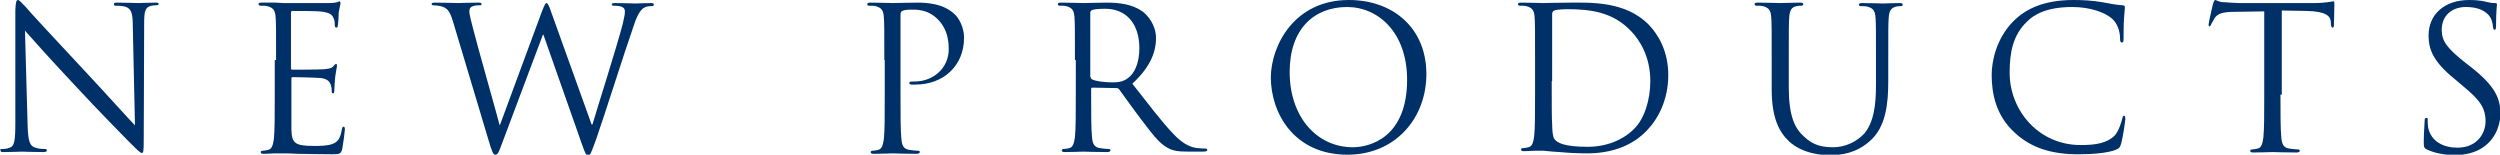 <?xml version="1.0" encoding="utf-8"?>
<!-- Generator: Adobe Illustrator 24.0.1, SVG Export Plug-In . SVG Version: 6.00 Build 0)  -->
<svg version="1.1" id="圖層_1" xmlns="http://www.w3.org/2000/svg" xmlns:xlink="http://www.w3.org/1999/xlink" x="0px" y="0px"
	 width="570.5px" height="35.3px" viewBox="0 0 570.5 35.3" style="enable-background:new 0 0 570.5 35.3;" xml:space="preserve">
<style type="text/css">
	.st0{fill:#003068;}
</style>
<g>
	<path class="st0" d="M6.3,28.5c0.1,3.7,0.5,4.9,1.8,5.2C8.9,34,9.9,34,10.3,34c0.2,0,0.4,0.1,0.4,0.3c0,0.3-0.3,0.4-0.8,0.4
		c-2.6,0-4.4-0.1-4.8-0.1c-0.4,0-2.3,0.1-4.3,0.1c-0.4,0-0.7,0-0.7-0.4C0,34.1,0.1,34,0.4,34c0.4,0,1.2,0,1.8-0.3
		c1.1-0.3,1.3-1.6,1.3-5.7l0-25.8C3.6,0.5,3.7,0,4.1,0s1.1,1,1.6,1.4C6.3,2.2,13,9.4,20,16.9c4.5,4.8,9.4,10.3,10.8,11.7L30.3,5.8
		c0-2.9-0.4-3.9-1.8-4.3c-0.8-0.2-1.8-0.2-2.2-0.2C26,1.3,26,1.1,26,0.9c0-0.3,0.4-0.3,0.9-0.3c2,0,4.2,0.1,4.7,0.1s2-0.1,3.8-0.1
		c0.5,0,0.8,0,0.8,0.3c0,0.2-0.2,0.3-0.5,0.3c-0.2,0-0.5,0-1.1,0.1c-1.5,0.3-1.7,1.3-1.7,4l-0.1,26.4c0,3-0.1,3.2-0.4,3.2
		c-0.4,0-0.9-0.5-3.3-2.9c-0.5-0.5-7-7.1-11.7-12.2C12.2,14.3,7.1,8.6,5.7,7L6.3,28.5z"/>
	<path class="st0" d="M63,13.7c0-7,0-8.3-0.1-9.7c-0.1-1.5-0.4-2.2-1.9-2.6c-0.4-0.1-1.1-0.1-1.5-0.1C59.2,1.3,59,1.2,59,1
		c0-0.3,0.2-0.4,0.7-0.4c1,0,2.2,0,3.2,0l1.8,0.1c0.3,0,9.3,0,10.3,0c0.9,0,1.6-0.1,1.9-0.2c0.2,0,0.4-0.2,0.6-0.2
		c0.1,0,0.2,0.2,0.2,0.4c0,0.3-0.2,0.9-0.4,2.1c0,0.4-0.1,2.4-0.2,3c0,0.2-0.1,0.5-0.3,0.5c-0.3,0-0.4-0.2-0.4-0.6
		c0-0.3,0-1.1-0.3-1.6c-0.3-0.7-0.8-1.3-3.2-1.5c-0.8-0.1-5.7-0.1-6.2-0.1c-0.2,0-0.3,0.1-0.3,0.5v12.4c0,0.3,0,0.5,0.3,0.5
		c0.6,0,6.1,0,7.2-0.1c1.1-0.1,1.7-0.2,2.1-0.6c0.3-0.4,0.5-0.6,0.7-0.6c0.1,0,0.2,0.1,0.2,0.4s-0.2,1-0.4,2.5
		c-0.1,0.9-0.2,2.6-0.2,2.9c0,0.4,0,0.9-0.3,0.9c-0.2,0-0.3-0.2-0.3-0.4c0-0.5,0-0.9-0.2-1.5c-0.2-0.6-0.6-1.4-2.3-1.6
		c-1.2-0.1-5.7-0.2-6.4-0.2c-0.2,0-0.3,0.1-0.3,0.3v4c0,1.5,0,6.8,0,7.7c0.1,3.1,0.8,3.7,5.2,3.7c1.2,0,3.1,0,4.3-0.5
		c1.2-0.5,1.7-1.4,2-3.2c0.1-0.5,0.2-0.7,0.4-0.7c0.3,0,0.3,0.4,0.3,0.7c0,0.4-0.4,3.4-0.6,4.4c-0.3,1.2-0.7,1.2-2.4,1.2
		c-3.4,0-5.8-0.1-7.6-0.1c-1.8-0.1-2.8-0.1-3.5-0.1c-0.1,0-0.9,0-1.8,0c-0.9,0-1.9,0.1-2.6,0.1c-0.5,0-0.7-0.1-0.7-0.4
		c0-0.1,0.1-0.3,0.4-0.3c0.4,0,0.9-0.1,1.3-0.2c0.9-0.2,1.1-1.2,1.3-2.5c0.2-1.9,0.2-5.4,0.2-9.8V13.7z"/>
	<path class="st0" d="M135,28.4h0.2c1.2-4.1,5.4-17.2,6.9-22.9c0.4-1.7,0.5-2.3,0.5-2.9c0-0.8-0.5-1.3-2.6-1.3
		c-0.2,0-0.4-0.1-0.4-0.3c0-0.2,0.2-0.3,0.8-0.3c2.3,0,4.2,0.1,4.6,0.1c0.3,0,2.2-0.1,3.6-0.1c0.4,0,0.6,0.1,0.6,0.3
		c0,0.2-0.1,0.4-0.4,0.4c-0.2,0-1,0-1.5,0.2c-1.3,0.5-2.1,2.4-2.9,4.9c-2,5.7-6.5,20-8.3,25.1c-1.2,3.3-1.4,3.9-1.9,3.9
		c-0.4,0-0.7-0.6-1.3-2.3L124,7.9h-0.1c-1.6,4.3-7.8,20.8-9.4,25c-0.7,1.9-0.9,2.4-1.5,2.4c-0.4,0-0.7-0.5-1.6-3.6l-8-26.7
		c-0.7-2.4-1.3-3.1-2.5-3.5c-0.6-0.2-1.7-0.3-2-0.3c-0.2,0-0.4,0-0.4-0.3c0-0.2,0.3-0.3,0.7-0.3c2.3,0,4.8,0.1,5.3,0.1
		c0.4,0,2.4-0.1,4.6-0.1c0.6,0,0.8,0.1,0.8,0.3c0,0.3-0.2,0.3-0.4,0.3c-0.4,0-1.2,0-1.8,0.3c-0.3,0.1-0.6,0.5-0.6,1.1
		s0.4,2.2,0.9,4.1c0.7,2.9,5.4,19.4,6,21.8h0.1l9.5-25.7c0.7-1.8,0.9-2.1,1.1-2.1c0.3,0,0.6,0.6,1.1,2.1L135,28.4z"/>
	<path class="st0" d="M201.8,13.7c0-7,0-8.3-0.1-9.7c-0.1-1.5-0.4-2.2-1.9-2.6c-0.4-0.1-1.1-0.1-1.5-0.1c-0.2,0-0.4-0.1-0.4-0.3
		c0-0.3,0.2-0.4,0.7-0.4c2,0,4.7,0.1,5.1,0.1c1,0,3.6-0.1,5.7-0.1c5.6,0,7.6,1.9,8.4,2.6c1,0.9,2.2,3,2.2,5.4
		c0,6.4-4.7,10.7-11.1,10.7c-0.2,0-0.7,0-0.9,0c-0.2,0-0.5-0.1-0.5-0.3c0-0.4,0.3-0.4,1.2-0.4c4.4,0,7.8-3.2,7.8-7.3
		c0-1.5-0.1-4.5-2.5-6.9c-2.4-2.4-5.1-2.2-6.2-2.2c-0.8,0-1.5,0.1-1.9,0.3c-0.3,0.1-0.4,0.4-0.4,0.9v18.5c0,4.3,0,7.9,0.2,9.8
		c0.1,1.3,0.4,2.3,1.8,2.5c0.6,0.1,1.6,0.2,2,0.2c0.3,0,0.4,0.1,0.4,0.3c0,0.2-0.2,0.4-0.7,0.4c-2.5,0-5.3-0.1-5.5-0.1
		c-0.1,0-3,0.1-4.3,0.1c-0.5,0-0.7-0.1-0.7-0.4c0-0.1,0.1-0.3,0.4-0.3c0.4,0,0.9-0.1,1.3-0.2c0.9-0.2,1.1-1.2,1.3-2.5
		c0.2-1.9,0.2-5.4,0.2-9.8V13.7z"/>
	<path class="st0" d="M245.3,13.7c0-7,0-8.3-0.1-9.7c-0.1-1.5-0.4-2.2-1.9-2.6c-0.4-0.1-1.1-0.1-1.5-0.1c-0.2,0-0.4-0.1-0.4-0.3
		c0-0.3,0.2-0.4,0.7-0.4c2,0,4.9,0.1,5.1,0.1c0.5,0,3.9-0.1,5.3-0.1c2.8,0,5.8,0.3,8.2,2c1.1,0.8,3.1,3,3.1,6.1
		c0,3.3-1.4,6.7-5.4,10.4c3.7,4.7,6.7,8.7,9.4,11.5c2.4,2.6,4.4,3.1,5.5,3.2c0.9,0.1,1.5,0.1,1.8,0.1c0.2,0,0.4,0.1,0.4,0.3
		c0,0.3-0.3,0.4-1.1,0.4h-3.2c-2.5,0-3.6-0.2-4.8-0.9c-1.9-1-3.5-3.2-6.1-6.6c-1.9-2.5-4-5.5-4.9-6.7c-0.2-0.2-0.3-0.3-0.6-0.3
		l-5.5-0.1c-0.2,0-0.3,0.1-0.3,0.4v1.1c0,4.3,0,7.9,0.2,9.8c0.1,1.3,0.4,2.3,1.8,2.5c0.6,0.1,1.6,0.2,2,0.2c0.3,0,0.4,0.1,0.4,0.3
		c0,0.2-0.2,0.4-0.7,0.4c-2.5,0-5.3-0.1-5.5-0.1c0,0-2.9,0.1-4.2,0.1c-0.5,0-0.7-0.1-0.7-0.4c0-0.1,0.1-0.3,0.4-0.3
		c0.4,0,0.9-0.1,1.3-0.2c0.9-0.2,1.1-1.2,1.3-2.5c0.2-1.9,0.2-5.4,0.2-9.8V13.7z M248.9,17.6c0,0.2,0.1,0.4,0.3,0.5
		c0.7,0.4,2.7,0.7,4.7,0.7c1.1,0,2.3-0.1,3.4-0.9c1.6-1.1,2.7-3.5,2.7-6.9c0-5.6-3-9-7.8-9c-1.3,0-2.6,0.1-3,0.3
		c-0.2,0.1-0.4,0.3-0.4,0.5V17.6z"/>
	<path class="st0" d="M307.8,0c10.1,0,17.7,6.4,17.7,16.9c0,10.1-7.1,18.4-18,18.4c-12.3,0-17.5-9.6-17.5-17.7
		C290.1,10.3,295.4,0,307.8,0z M308.7,33.6c4,0,12.4-2.3,12.4-15.4c0-10.8-6.6-16.6-13.7-16.6c-7.5,0-13.1,5-13.1,14.8
		C294.3,26.8,300.6,33.6,308.7,33.6z"/>
	<path class="st0" d="M350.3,13.7c0-7,0-8.3-0.1-9.7c-0.1-1.5-0.4-2.2-1.9-2.6c-0.4-0.1-1.1-0.1-1.5-0.1c-0.2,0-0.4-0.1-0.4-0.3
		c0-0.3,0.2-0.4,0.7-0.4c2,0,4.9,0.1,5.1,0.1c0.5,0,3.4-0.1,6.1-0.1c4.5,0,12.7-0.4,18,5.1c2.2,2.3,4.4,6.1,4.4,11.4
		c0,5.7-2.3,10-4.9,12.7c-1.9,2-6,5.2-13.6,5.2c-1.9,0-4.3-0.1-6.3-0.3c-2-0.1-3.5-0.3-3.7-0.3c-0.1,0-0.9,0-1.8,0
		c-0.9,0-1.9,0.1-2.6,0.1c-0.5,0-0.7-0.1-0.7-0.4c0-0.1,0.1-0.3,0.4-0.3c0.4,0,0.9-0.1,1.3-0.2c0.9-0.2,1.1-1.2,1.3-2.5
		c0.2-1.9,0.2-5.4,0.2-9.8V13.7z M354.1,18.5c0,4.8,0,8.9,0.1,9.8c0,1.1,0.1,2.9,0.5,3.4c0.6,0.9,2.3,1.8,7.6,1.8
		c4.2,0,8.1-1.5,10.7-4.2c2.3-2.3,3.6-6.6,3.6-10.8c0-5.7-2.5-9.4-4.3-11.3c-4.2-4.5-9.4-5.1-14.7-5.1c-0.9,0-2.6,0.1-2.9,0.3
		c-0.4,0.2-0.5,0.4-0.5,0.9c0,1.5,0,6.1,0,9.6V18.5z"/>
	<path class="st0" d="M404.3,13.7c0-7,0-8.3-0.1-9.7c-0.1-1.5-0.4-2.2-1.9-2.6c-0.4-0.1-1.1-0.1-1.5-0.1c-0.2,0-0.4-0.1-0.4-0.3
		c0-0.3,0.2-0.4,0.7-0.4c2,0,4.8,0.1,5.2,0.1c0.4,0,3.1-0.1,4.5-0.1c0.5,0,0.7,0.1,0.7,0.4c0,0.2-0.2,0.3-0.4,0.3
		c-0.3,0-0.6,0-1.1,0.1c-1.2,0.2-1.6,1-1.7,2.6c-0.1,1.4-0.1,2.7-0.1,9.7V20c0,6.5,1.4,9.3,3.4,11.1c2.2,2.1,4.2,2.5,6.8,2.5
		c2.7,0,5.4-1.3,7.1-3.2c2.1-2.6,2.6-6.4,2.6-11v-5.6c0-7,0-8.3-0.1-9.7c-0.1-1.5-0.4-2.2-1.9-2.6c-0.4-0.1-1.1-0.1-1.5-0.1
		c-0.2,0-0.4-0.1-0.4-0.3c0-0.3,0.2-0.4,0.7-0.4c2,0,4.5,0.1,4.8,0.1c0.3,0,2.4-0.1,3.8-0.1c0.5,0,0.7,0.1,0.7,0.4
		c0,0.2-0.2,0.3-0.4,0.3c-0.3,0-0.6,0-1.1,0.1c-1.2,0.3-1.6,1-1.7,2.6c-0.1,1.4-0.1,2.7-0.1,9.7v4.8c0,4.9-0.5,10.3-4.1,13.5
		c-3.2,2.9-6.6,3.3-9.3,3.3c-1.5,0-6.1-0.2-9.3-3.2c-2.2-2.1-3.9-5.3-3.9-11.8V13.7z"/>
	<path class="st0" d="M459.9,30.4c-4.4-3.9-5.4-9-5.4-13.3c0-3,1-8.3,5-12.3c2.7-2.7,6.8-4.8,13.7-4.8c1.8,0,4.3,0.1,6.5,0.5
		c1.7,0.3,3.1,0.6,4.6,0.7c0.5,0,0.6,0.2,0.6,0.5c0,0.4-0.1,0.9-0.2,2.5c-0.1,1.5-0.1,4-0.1,4.6c0,0.7-0.1,0.9-0.4,0.9
		c-0.3,0-0.4-0.3-0.4-0.9c0-1.8-0.7-3.6-1.9-4.6c-1.6-1.4-5-2.6-9-2.6c-6,0-8.8,1.8-10.3,3.3c-3.3,3.1-4,7.2-4,11.7
		c0,8.6,6.6,16.5,16.2,16.5c3.4,0,6-0.4,7.8-2.2c0.9-1,1.5-3,1.7-3.8c0.1-0.5,0.2-0.7,0.4-0.7c0.2,0,0.3,0.3,0.3,0.7
		c0,0.3-0.5,4.2-1,5.8c-0.3,0.9-0.4,0.9-1.2,1.3c-1.8,0.7-5.2,1-8.1,1C468,35.3,463.4,33.6,459.9,30.4z"/>
	<path class="st0" d="M520.4,21.6c0,4.3,0,7.9,0.2,9.8c0.1,1.3,0.4,2.3,1.8,2.5c0.6,0.1,1.6,0.2,2,0.2c0.3,0,0.4,0.1,0.4,0.3
		c0,0.2-0.2,0.4-0.7,0.4c-2.5,0-5.3-0.1-5.5-0.1s-3.1,0.1-4.4,0.1c-0.5,0-0.7-0.1-0.7-0.4c0-0.1,0.1-0.3,0.4-0.3
		c0.4,0,0.9-0.1,1.3-0.2c0.9-0.2,1.1-1.2,1.3-2.5c0.2-1.9,0.2-5.4,0.2-9.8v-19L510,2.7c-2.8,0-3.9,0.4-4.6,1.4
		c-0.5,0.8-0.6,1.1-0.8,1.4c-0.1,0.4-0.3,0.5-0.4,0.5c-0.1,0-0.2-0.1-0.2-0.4c0-0.4,0.9-4.3,1-4.7c0.1-0.3,0.3-0.9,0.5-0.9
		c0.3,0,0.8,0.5,2,0.5c1.3,0.1,3,0.2,3.6,0.2h16.9c1.4,0,2.5-0.1,3.2-0.2c0.7-0.1,1.1-0.2,1.3-0.2c0.2,0,0.2,0.3,0.2,0.5
		c0,1.4-0.1,4.5-0.1,4.9c0,0.4-0.1,0.6-0.3,0.6c-0.2,0-0.3-0.1-0.4-0.8l0-0.5c-0.1-1.4-1.2-2.4-5.5-2.5l-5.7-0.1V21.6z"/>
	<path class="st0" d="M553.8,34.1c-0.6-0.3-0.7-0.5-0.7-1.7c0-2.2,0.2-4,0.2-4.8c0-0.5,0.1-0.7,0.4-0.7c0.3,0,0.3,0.1,0.3,0.5
		c0,0.4,0,1,0.1,1.7c0.7,3.3,3.6,4.6,6.7,4.6c4.3,0,6.4-3.1,6.4-6c0-3.1-1.3-4.9-5.2-8.1l-2-1.7c-4.8-3.9-5.8-6.7-5.8-9.8
		c0-4.8,3.6-8.1,9.3-8.1c1.8,0,3.1,0.2,4.2,0.5c0.9,0.2,1.2,0.2,1.6,0.2s0.5,0.1,0.5,0.3c0,0.2-0.2,1.7-0.2,4.8c0,0.7-0.1,1-0.3,1
		c-0.3,0-0.3-0.2-0.4-0.6c0-0.5-0.3-1.8-0.6-2.2c-0.3-0.5-1.5-2.4-5.6-2.4c-3.1,0-5.5,1.9-5.5,5.2c0,2.6,1.2,4.2,5.5,7.6l1.3,1
		c5.3,4.2,6.6,7,6.6,10.6c0,1.8-0.7,5.3-3.8,7.5c-1.9,1.4-4.4,1.9-6.8,1.9C557.7,35.3,555.7,35,553.8,34.1z"/>
</g>
</svg>
